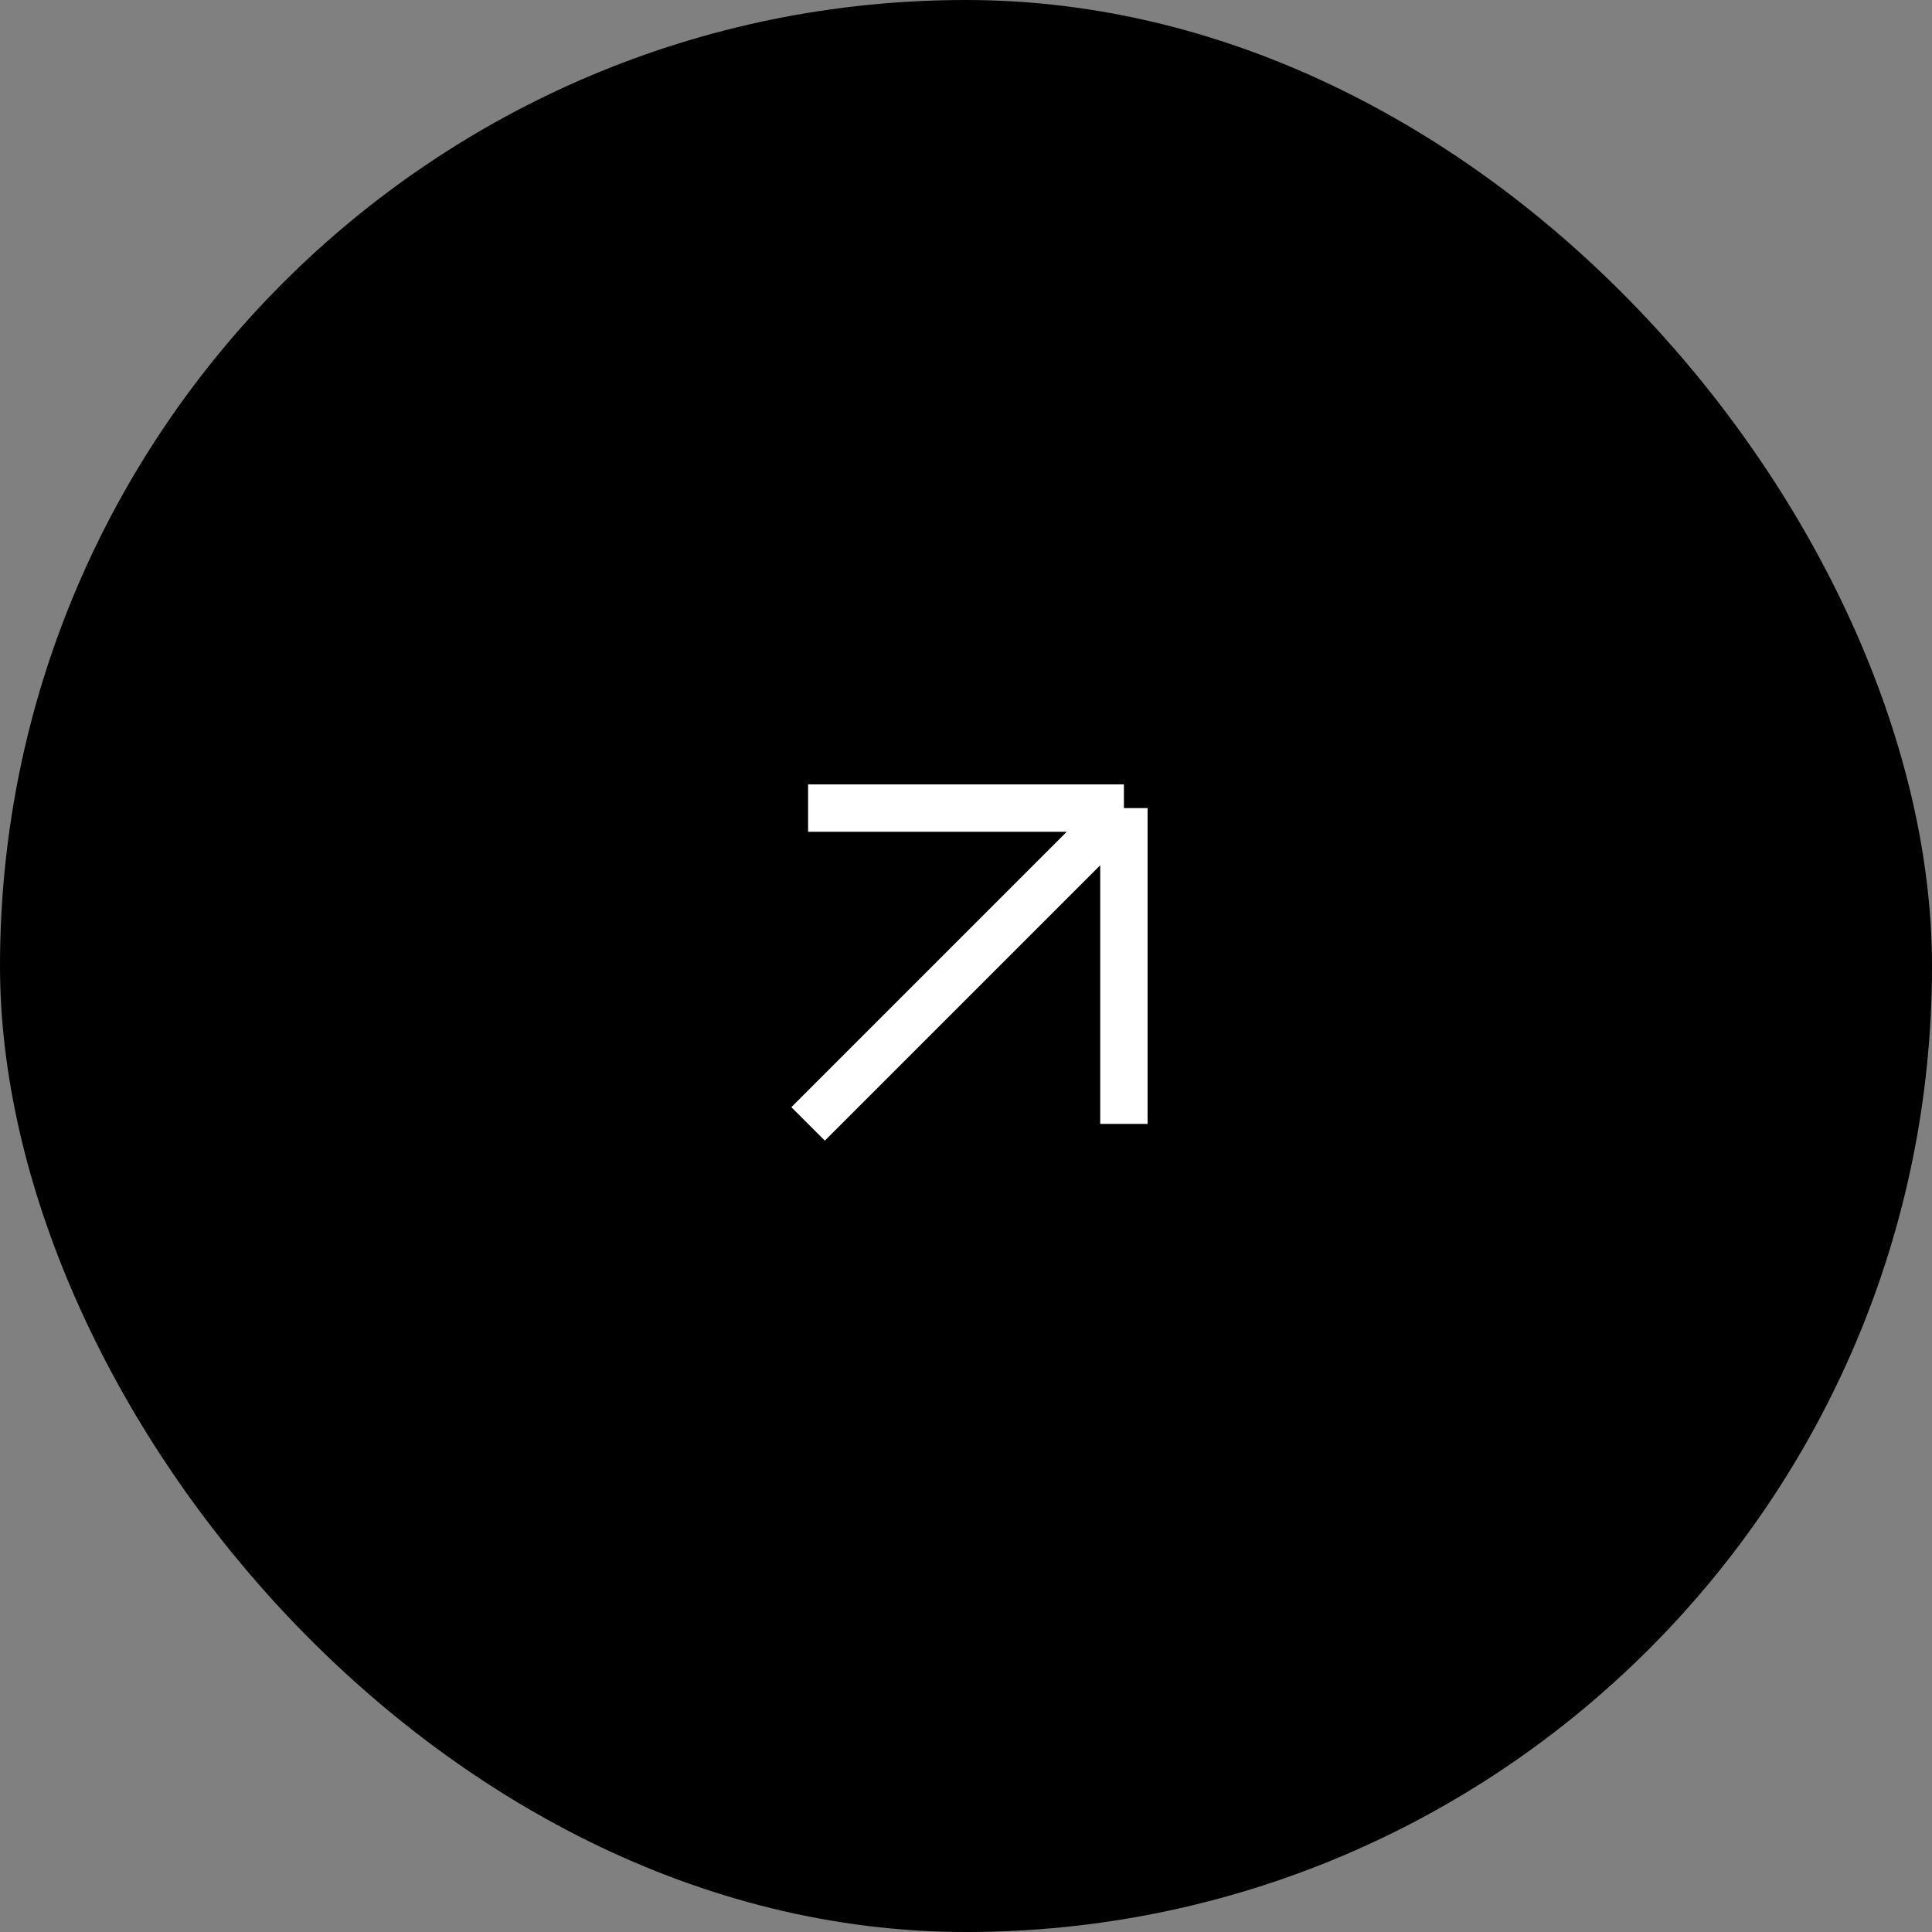 <svg width="45" height="45" viewBox="0 0 45 45" fill="none" xmlns="http://www.w3.org/2000/svg">
<rect x="0" y="0" width="45" height="45" fill="#808080" stroke="none"/>
<rect width="45" height="45" rx="22.5" fill="black"/>
<path d="M26.178 18.822V26.178M26.178 18.822H18.822M26.178 18.822L18.822 26.178" stroke="white" stroke-width="1.103"/>
</svg>
